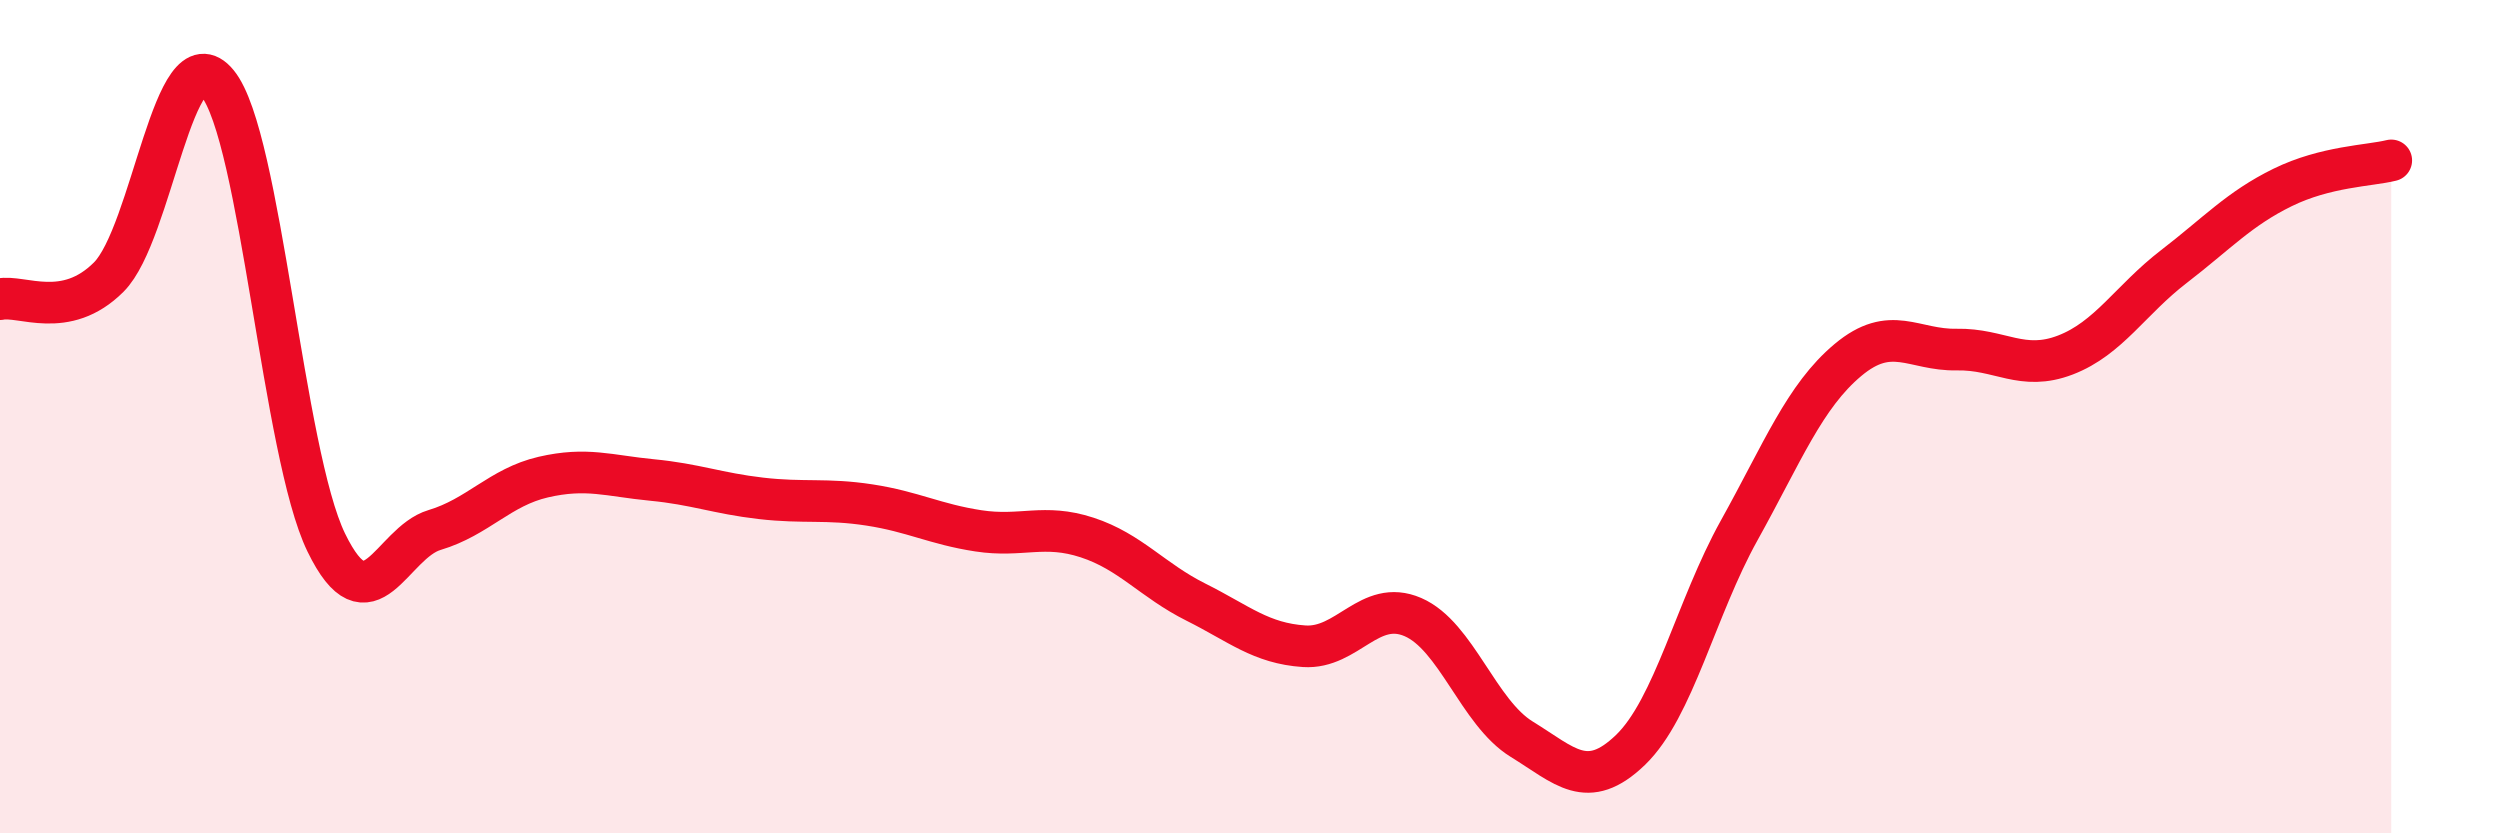 
    <svg width="60" height="20" viewBox="0 0 60 20" xmlns="http://www.w3.org/2000/svg">
      <path
        d="M 0,7.18 C 0.52,7.07 1.57,7.69 2.61,6.65 C 3.65,5.61 4.18,0.73 5.22,2 C 6.26,3.27 6.79,10.88 7.83,13.02 C 8.87,15.16 9.39,13.03 10.43,12.72 C 11.47,12.41 12,11.69 13.04,11.45 C 14.08,11.21 14.61,11.42 15.65,11.52 C 16.69,11.62 17.22,11.84 18.26,11.96 C 19.3,12.08 19.83,11.96 20.87,12.12 C 21.91,12.28 22.44,12.58 23.48,12.74 C 24.52,12.9 25.05,12.56 26.09,12.9 C 27.13,13.24 27.66,13.93 28.7,14.45 C 29.74,14.97 30.26,15.44 31.3,15.51 C 32.34,15.58 32.87,14.36 33.91,14.81 C 34.95,15.26 35.48,17.1 36.52,17.74 C 37.56,18.38 38.09,19 39.13,18 C 40.17,17 40.7,14.6 41.74,12.73 C 42.78,10.86 43.31,9.51 44.35,8.64 C 45.39,7.77 45.92,8.41 46.96,8.39 C 48,8.37 48.53,8.92 49.57,8.52 C 50.61,8.12 51.13,7.2 52.17,6.4 C 53.21,5.6 53.74,5.01 54.78,4.5 C 55.82,3.99 56.87,3.98 57.39,3.85L57.39 20L0 20Z"
        fill="#EB0A25"
        opacity="0.1"
        stroke-linecap="round"
        stroke-linejoin="round"
      />
      <path
        d="M 0,7.18 C 0.52,7.07 1.57,7.69 2.61,6.65 C 3.65,5.61 4.18,0.73 5.22,2 C 6.26,3.27 6.79,10.88 7.83,13.02 C 8.87,15.16 9.39,13.03 10.43,12.72 C 11.47,12.41 12,11.69 13.04,11.45 C 14.08,11.21 14.61,11.42 15.65,11.52 C 16.69,11.62 17.22,11.84 18.26,11.96 C 19.3,12.08 19.83,11.96 20.87,12.12 C 21.91,12.28 22.44,12.58 23.48,12.74 C 24.52,12.9 25.05,12.56 26.09,12.9 C 27.13,13.24 27.66,13.93 28.7,14.45 C 29.74,14.97 30.26,15.44 31.3,15.51 C 32.34,15.58 32.87,14.36 33.91,14.81 C 34.95,15.26 35.48,17.1 36.52,17.74 C 37.56,18.38 38.09,19 39.13,18 C 40.17,17 40.7,14.6 41.74,12.73 C 42.78,10.86 43.31,9.51 44.35,8.64 C 45.39,7.77 45.92,8.41 46.96,8.39 C 48,8.37 48.53,8.92 49.57,8.52 C 50.61,8.12 51.13,7.2 52.17,6.4 C 53.21,5.6 53.74,5.01 54.78,4.5 C 55.82,3.99 56.87,3.98 57.39,3.85"
        stroke="#EB0A25"
        stroke-width="1"
        fill="none"
        stroke-linecap="round"
        stroke-linejoin="round"
      />
    </svg>
  